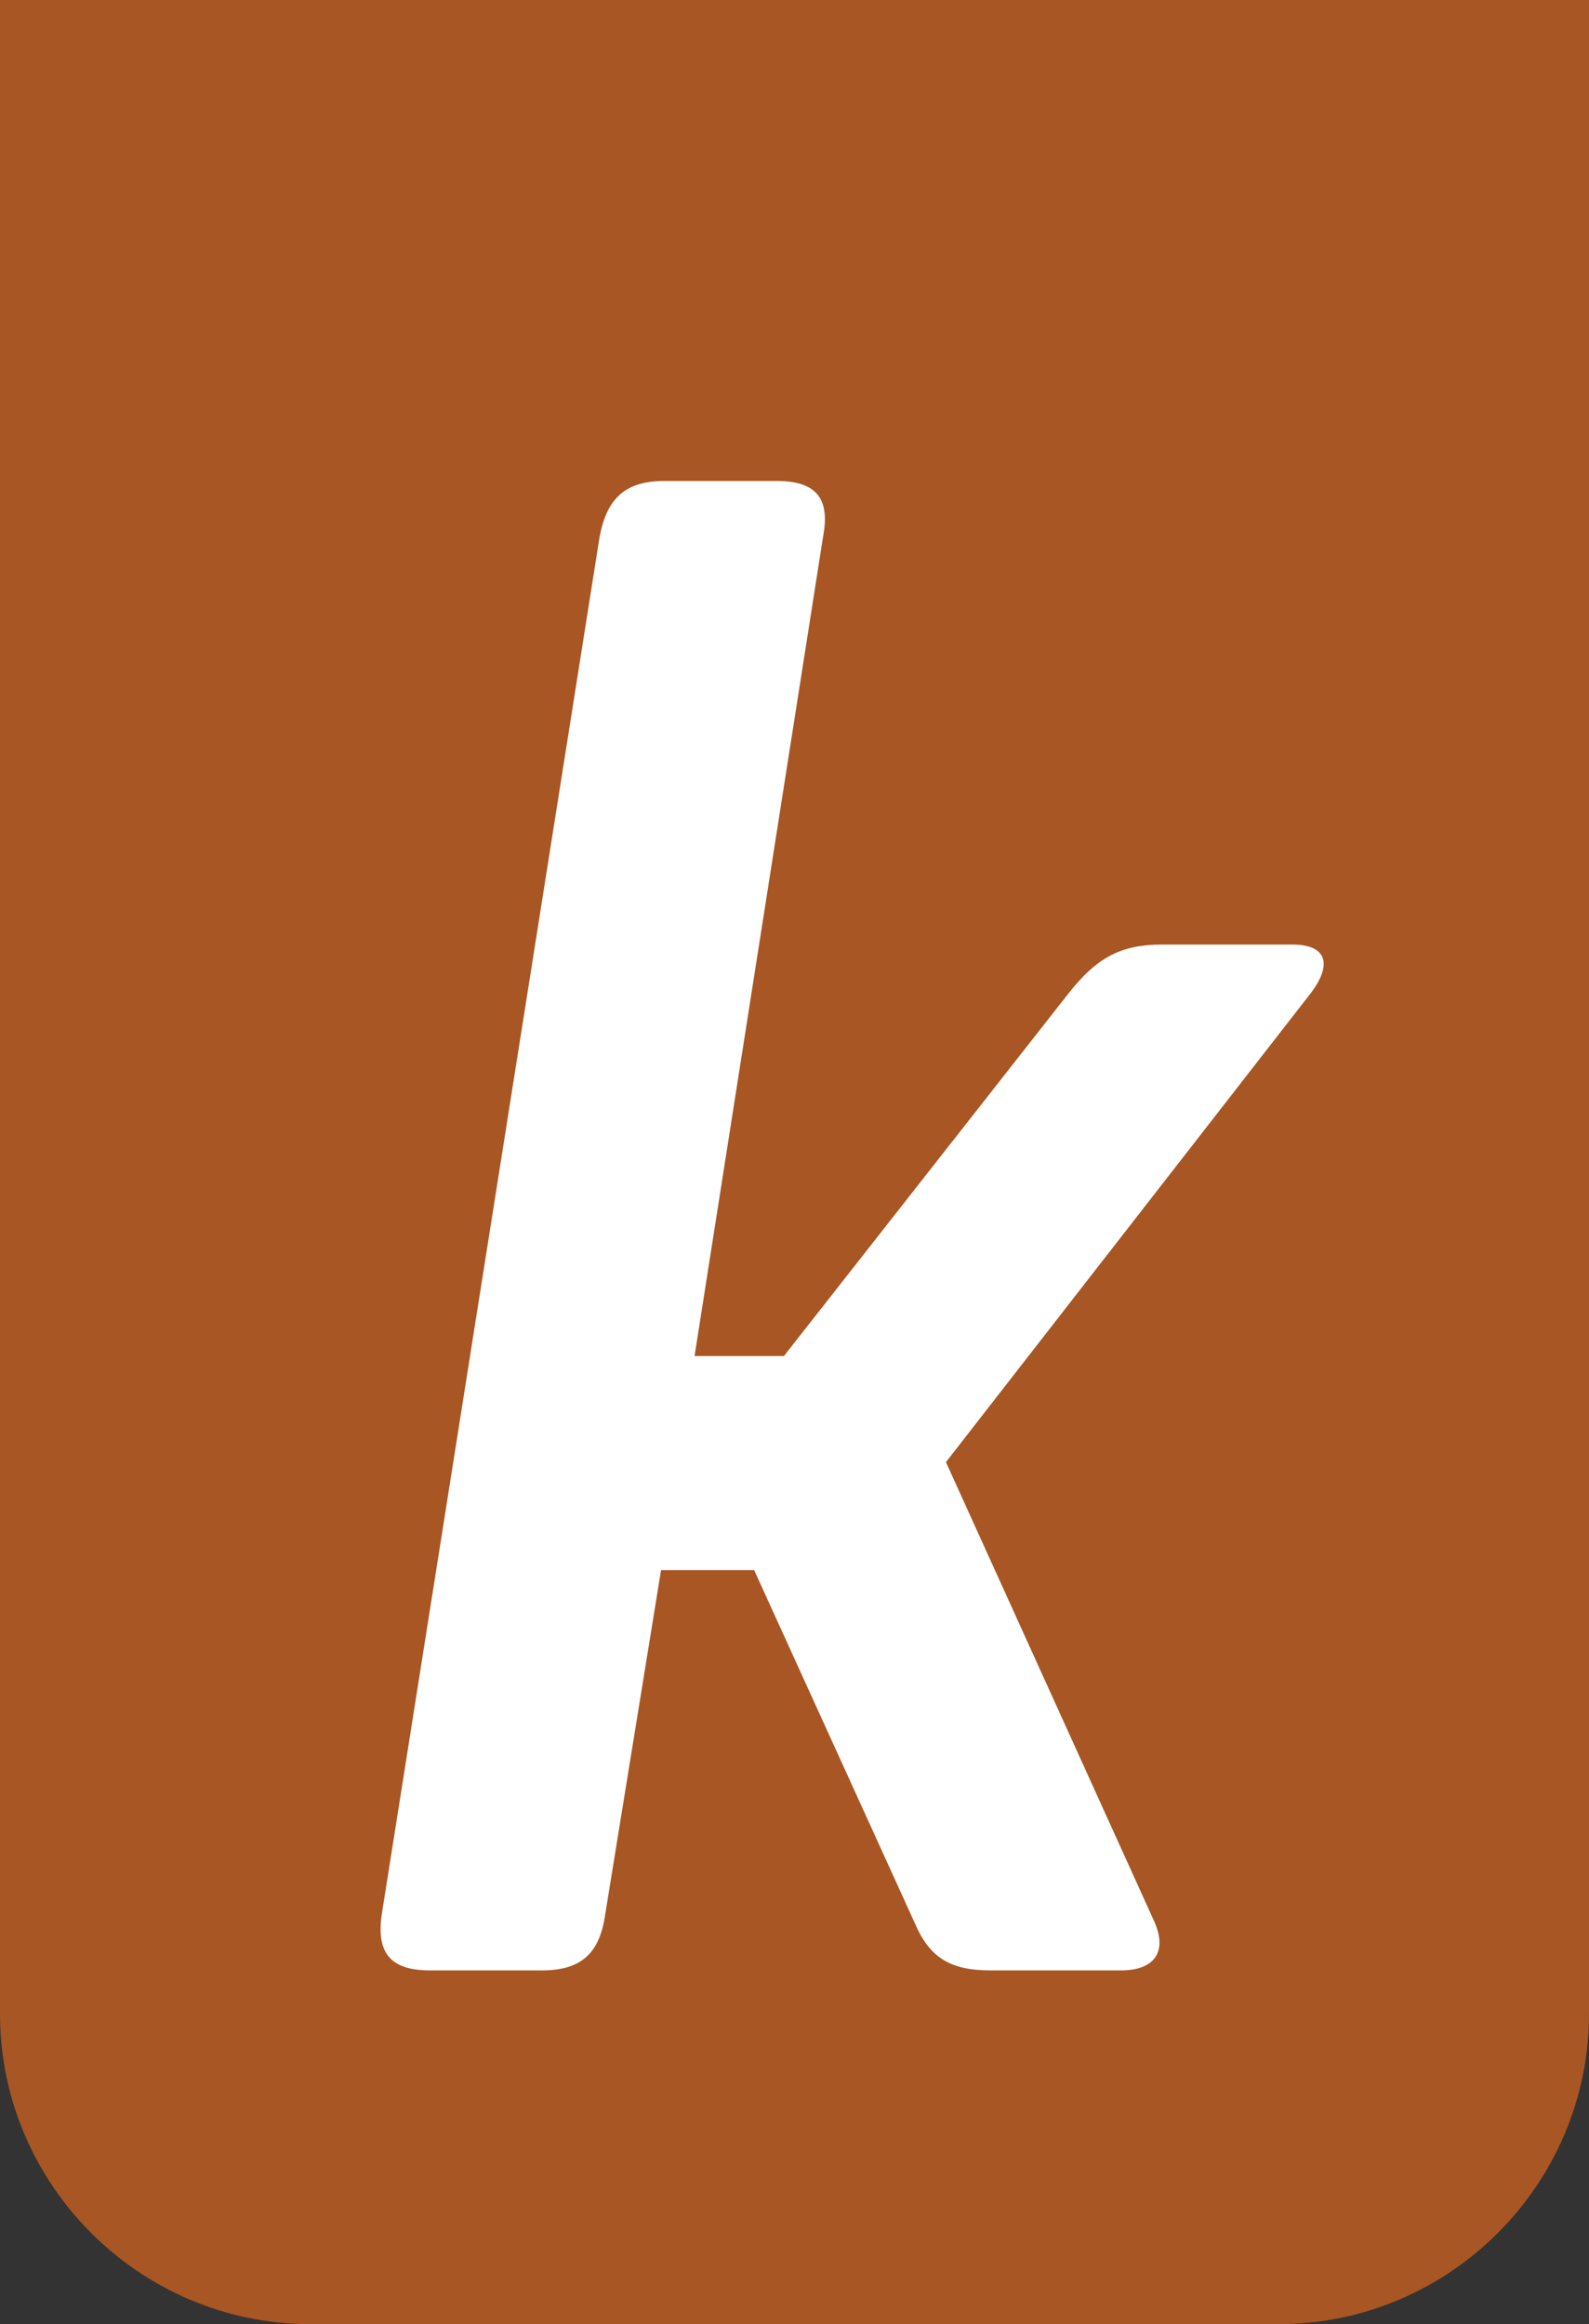 <svg xmlns="http://www.w3.org/2000/svg" width="512" height="749" viewBox="0 0 512 749">
	<rect x="0" y="0" width="512" height="749" fill="#333333" stroke="none"/>
	<path d="M412 749H100C45 749 0 704 0 649V0h512v649c0 55-45 100-100 100z" fill="#a85623"/>
	<path d="M372 619.4c4.2 9.6 0 15.6-10.8 15.6h-42c-13.2 0-19.8-4.2-24.6-15.6L243 506h-30l-18 111c-1.8 12.6-7.8 18-20.4 18h-36c-12.6 0-17.4-5.4-15.6-18l70.2-444c2.4-12.6 8.4-18 21-18h36c12.6 0 17.4 5.4 15 18l-41.4 264h28.8l91.8-117c9-11.4 16.8-15.6 30-15.6h42c10.8 0 13.2 6 6 15.6L304.8 471.2 372 619.4z" fill="#fff"/>
</svg>